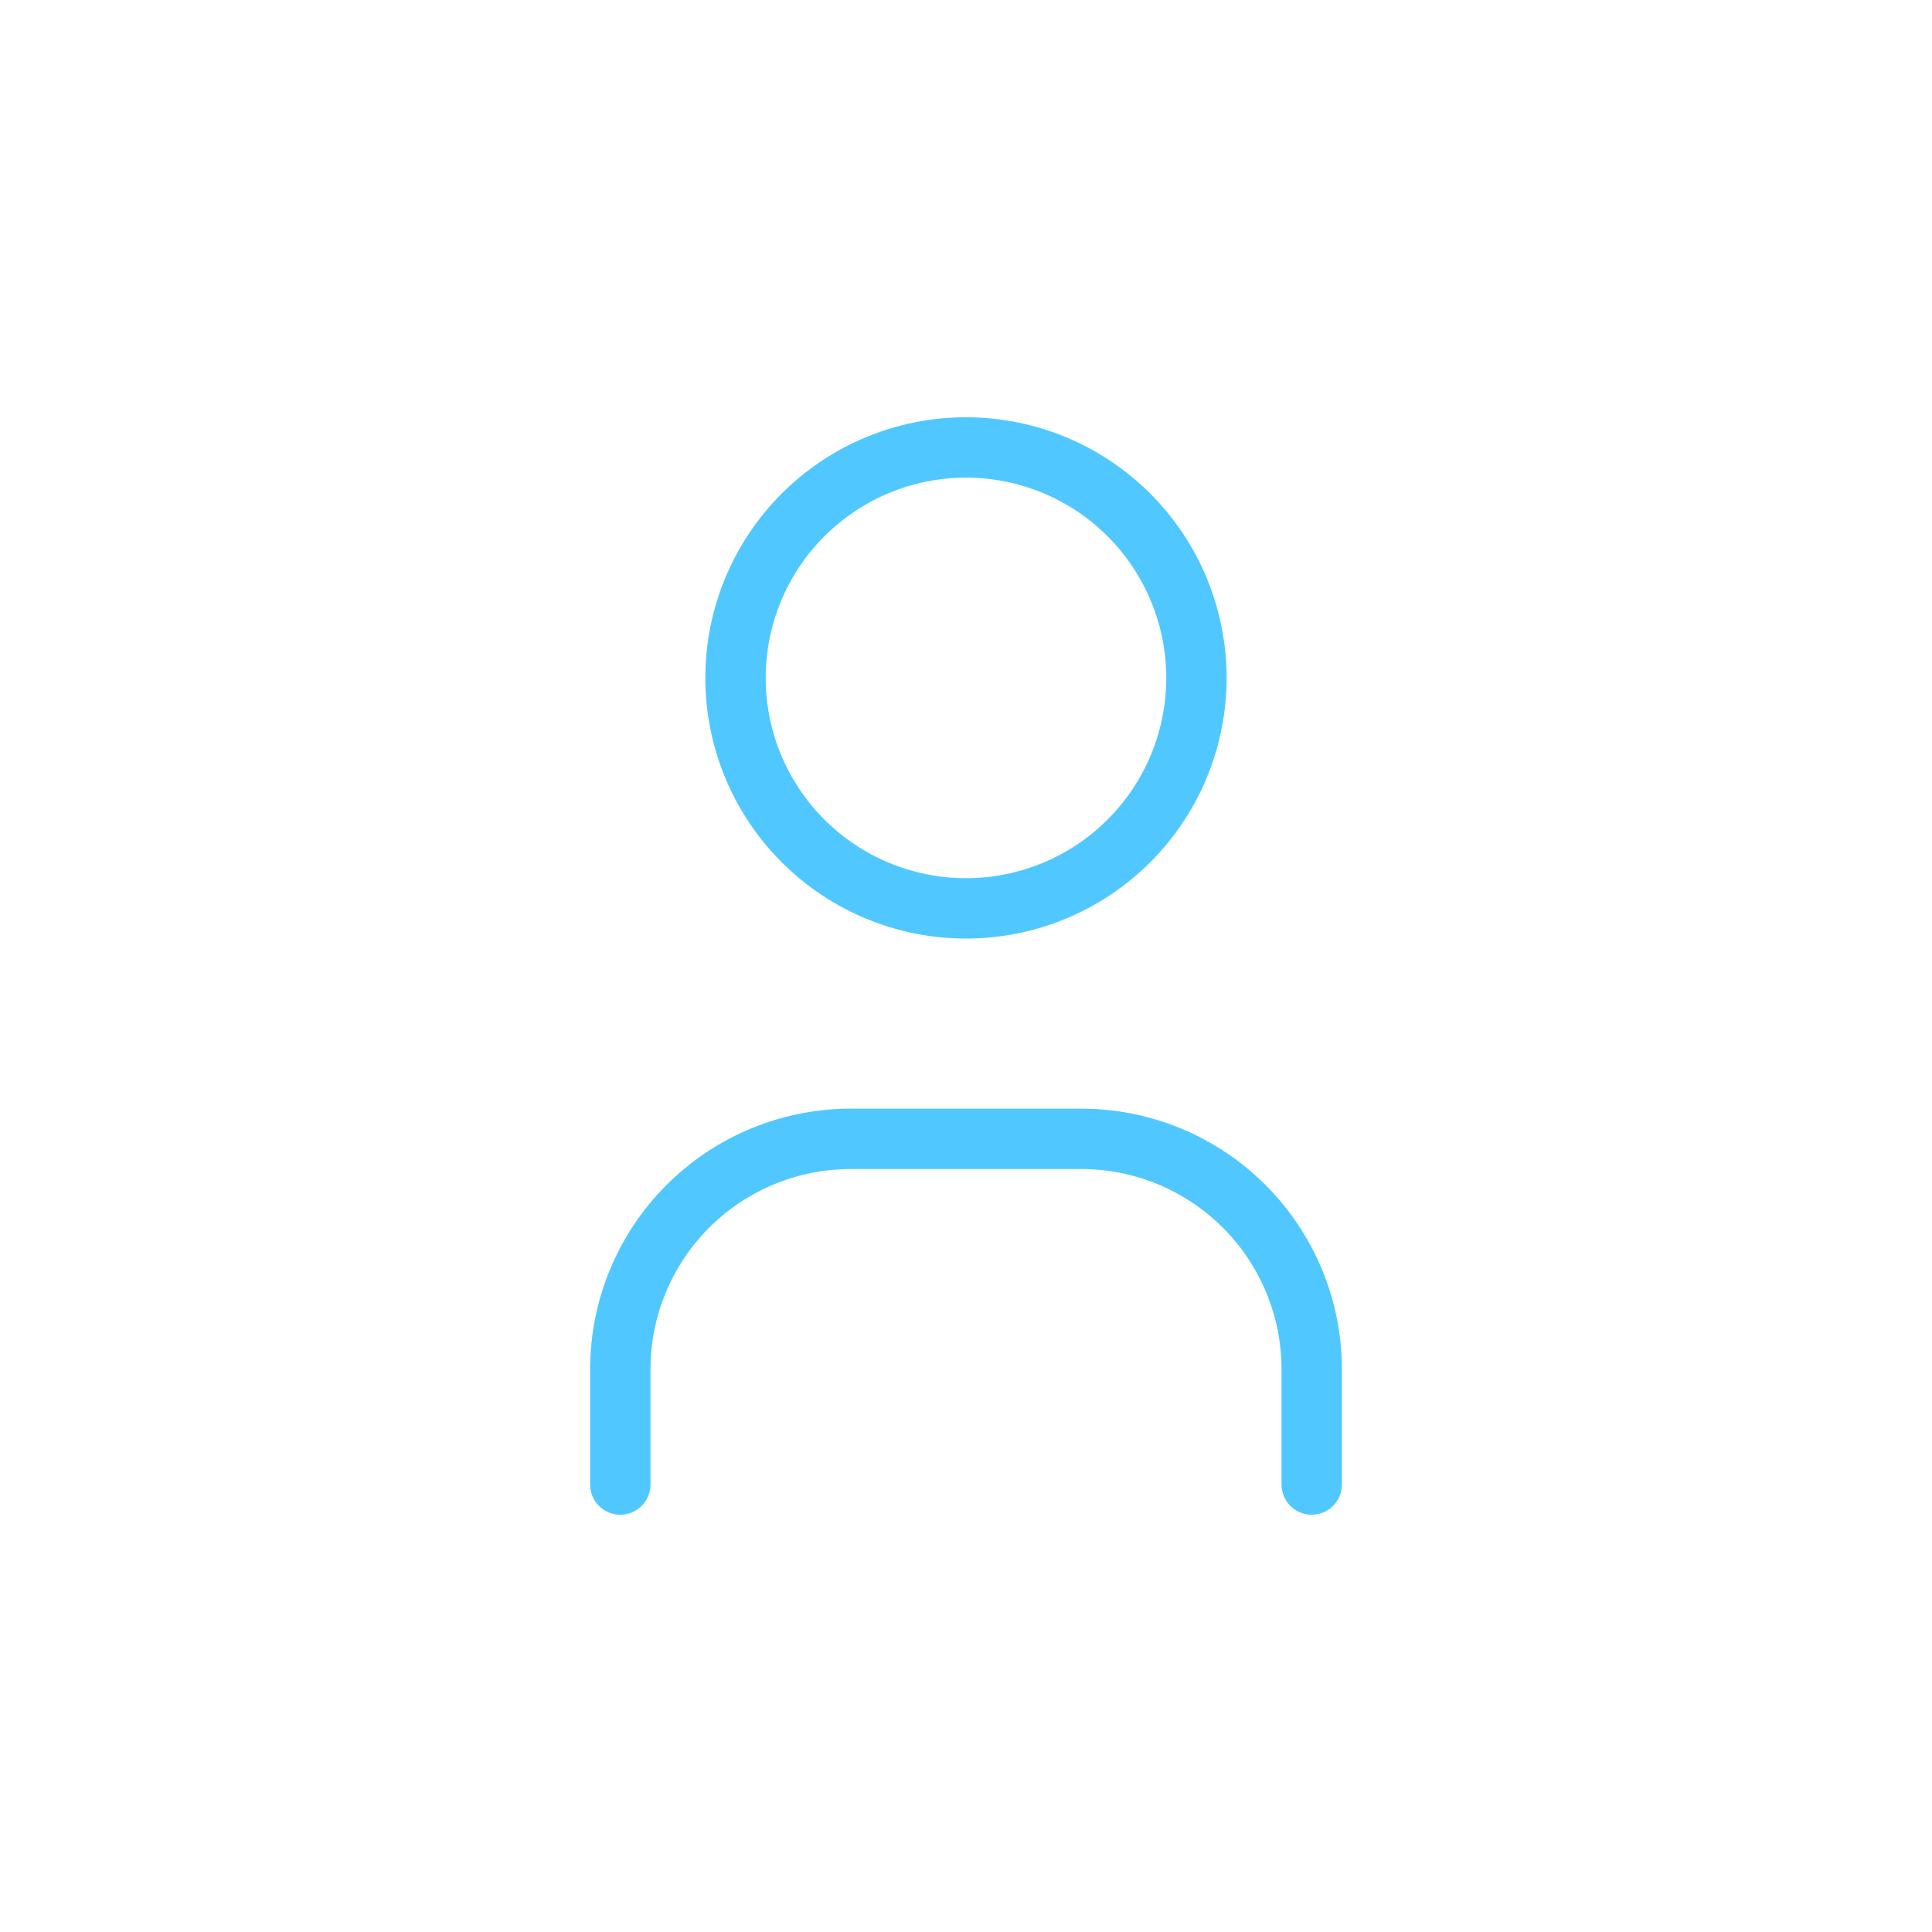 <svg width="80" height="80" viewBox="0 0 80 80" fill="none" xmlns="http://www.w3.org/2000/svg">
<path fill-rule="evenodd" clip-rule="evenodd" d="M32.367 20.439C34.392 18.415 37.137 17.278 39.999 17.278C42.862 17.278 45.607 18.415 47.631 20.439C49.655 22.464 50.792 25.209 50.792 28.071C50.792 30.934 49.655 33.679 47.631 35.703C45.607 37.727 42.862 38.864 39.999 38.864C37.137 38.864 34.392 37.727 32.367 35.703C30.343 33.679 29.206 30.934 29.206 28.071C29.206 25.209 30.343 22.464 32.367 20.439ZM39.999 19.778C37.8 19.778 35.691 20.652 34.135 22.207C32.58 23.762 31.706 25.872 31.706 28.071C31.706 30.271 32.58 32.38 34.135 33.935C35.691 35.49 37.8 36.364 39.999 36.364C42.199 36.364 44.308 35.49 45.863 33.935C47.419 32.38 48.292 30.271 48.292 28.071C48.292 25.872 47.419 23.762 45.863 22.207C44.308 20.652 42.199 19.778 39.999 19.778Z" fill="#50C8FF"/>
<path fill-rule="evenodd" clip-rule="evenodd" d="M35.228 48.407C33.029 48.407 30.92 49.281 29.364 50.836C27.809 52.391 26.936 54.501 26.936 56.7V61.472C26.936 62.162 26.376 62.722 25.686 62.722C24.995 62.722 24.436 62.162 24.436 61.472V56.7C24.436 53.838 25.573 51.093 27.597 49.068C29.621 47.044 32.366 45.907 35.228 45.907H44.772C47.634 45.907 50.379 47.044 52.403 49.068C54.427 51.093 55.565 53.838 55.565 56.7V61.472C55.565 62.162 55.005 62.722 54.315 62.722C53.624 62.722 53.065 62.162 53.065 61.472V56.7C53.065 54.501 52.191 52.391 50.636 50.836C49.08 49.281 46.971 48.407 44.772 48.407H35.228Z" fill="#50C8FF"/>
</svg>
